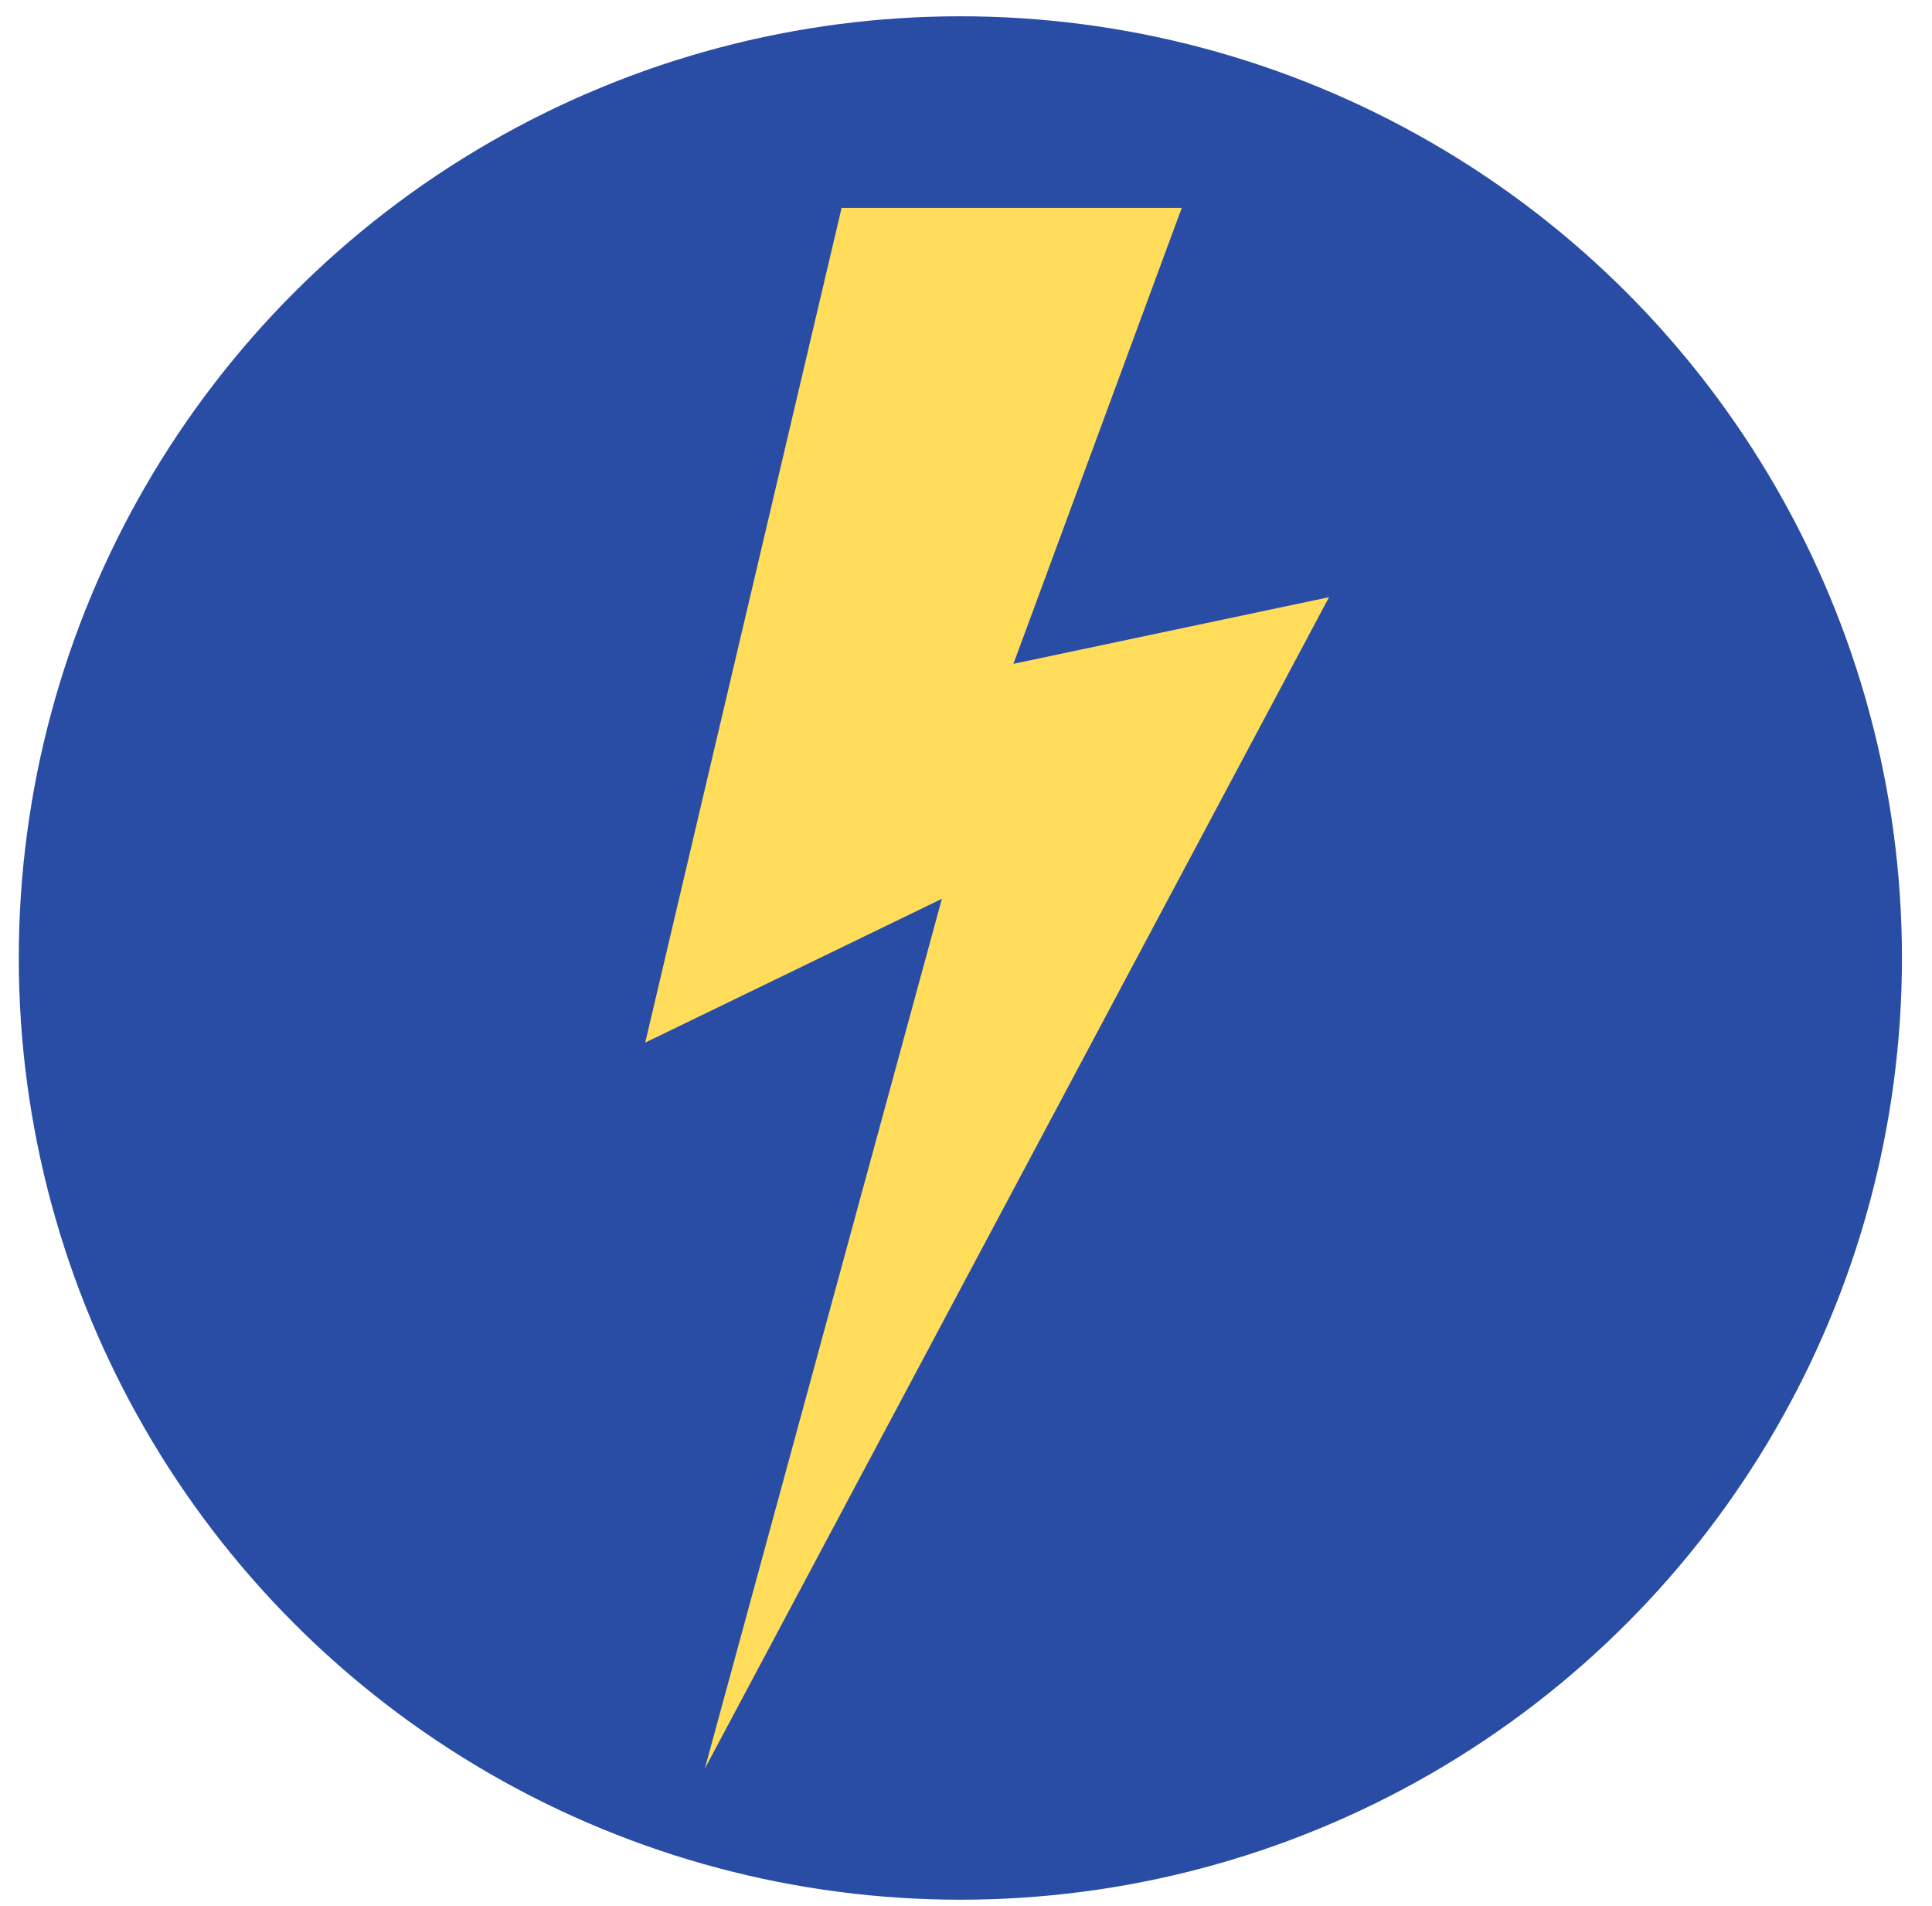 <?xml version="1.0" encoding="utf-8"?>
<!-- Generator: Adobe Illustrator 16.0.0, SVG Export Plug-In . SVG Version: 6.00 Build 0)  -->
<!DOCTYPE svg PUBLIC "-//W3C//DTD SVG 1.1//EN" "http://www.w3.org/Graphics/SVG/1.1/DTD/svg11.dtd">
<svg version="1.1" id="Layer_1" xmlns="http://www.w3.org/2000/svg" xmlns:xlink="http://www.w3.org/1999/xlink" x="0px" y="0px"
	 width="771.5px" height="761px" viewBox="0 0 771.5 761" enable-background="new 0 0 771.5 761" xml:space="preserve">
<circle fill="#294DA5" cx="383.5" cy="382.5" r="376"/>
<polygon fill="#FFDD5B" points="281.462,706.148 376.116,358.866 257.656,416.28 336.075,83 471.907,83 404.692,265.044 
	530.722,238.437 "/>
</svg>
